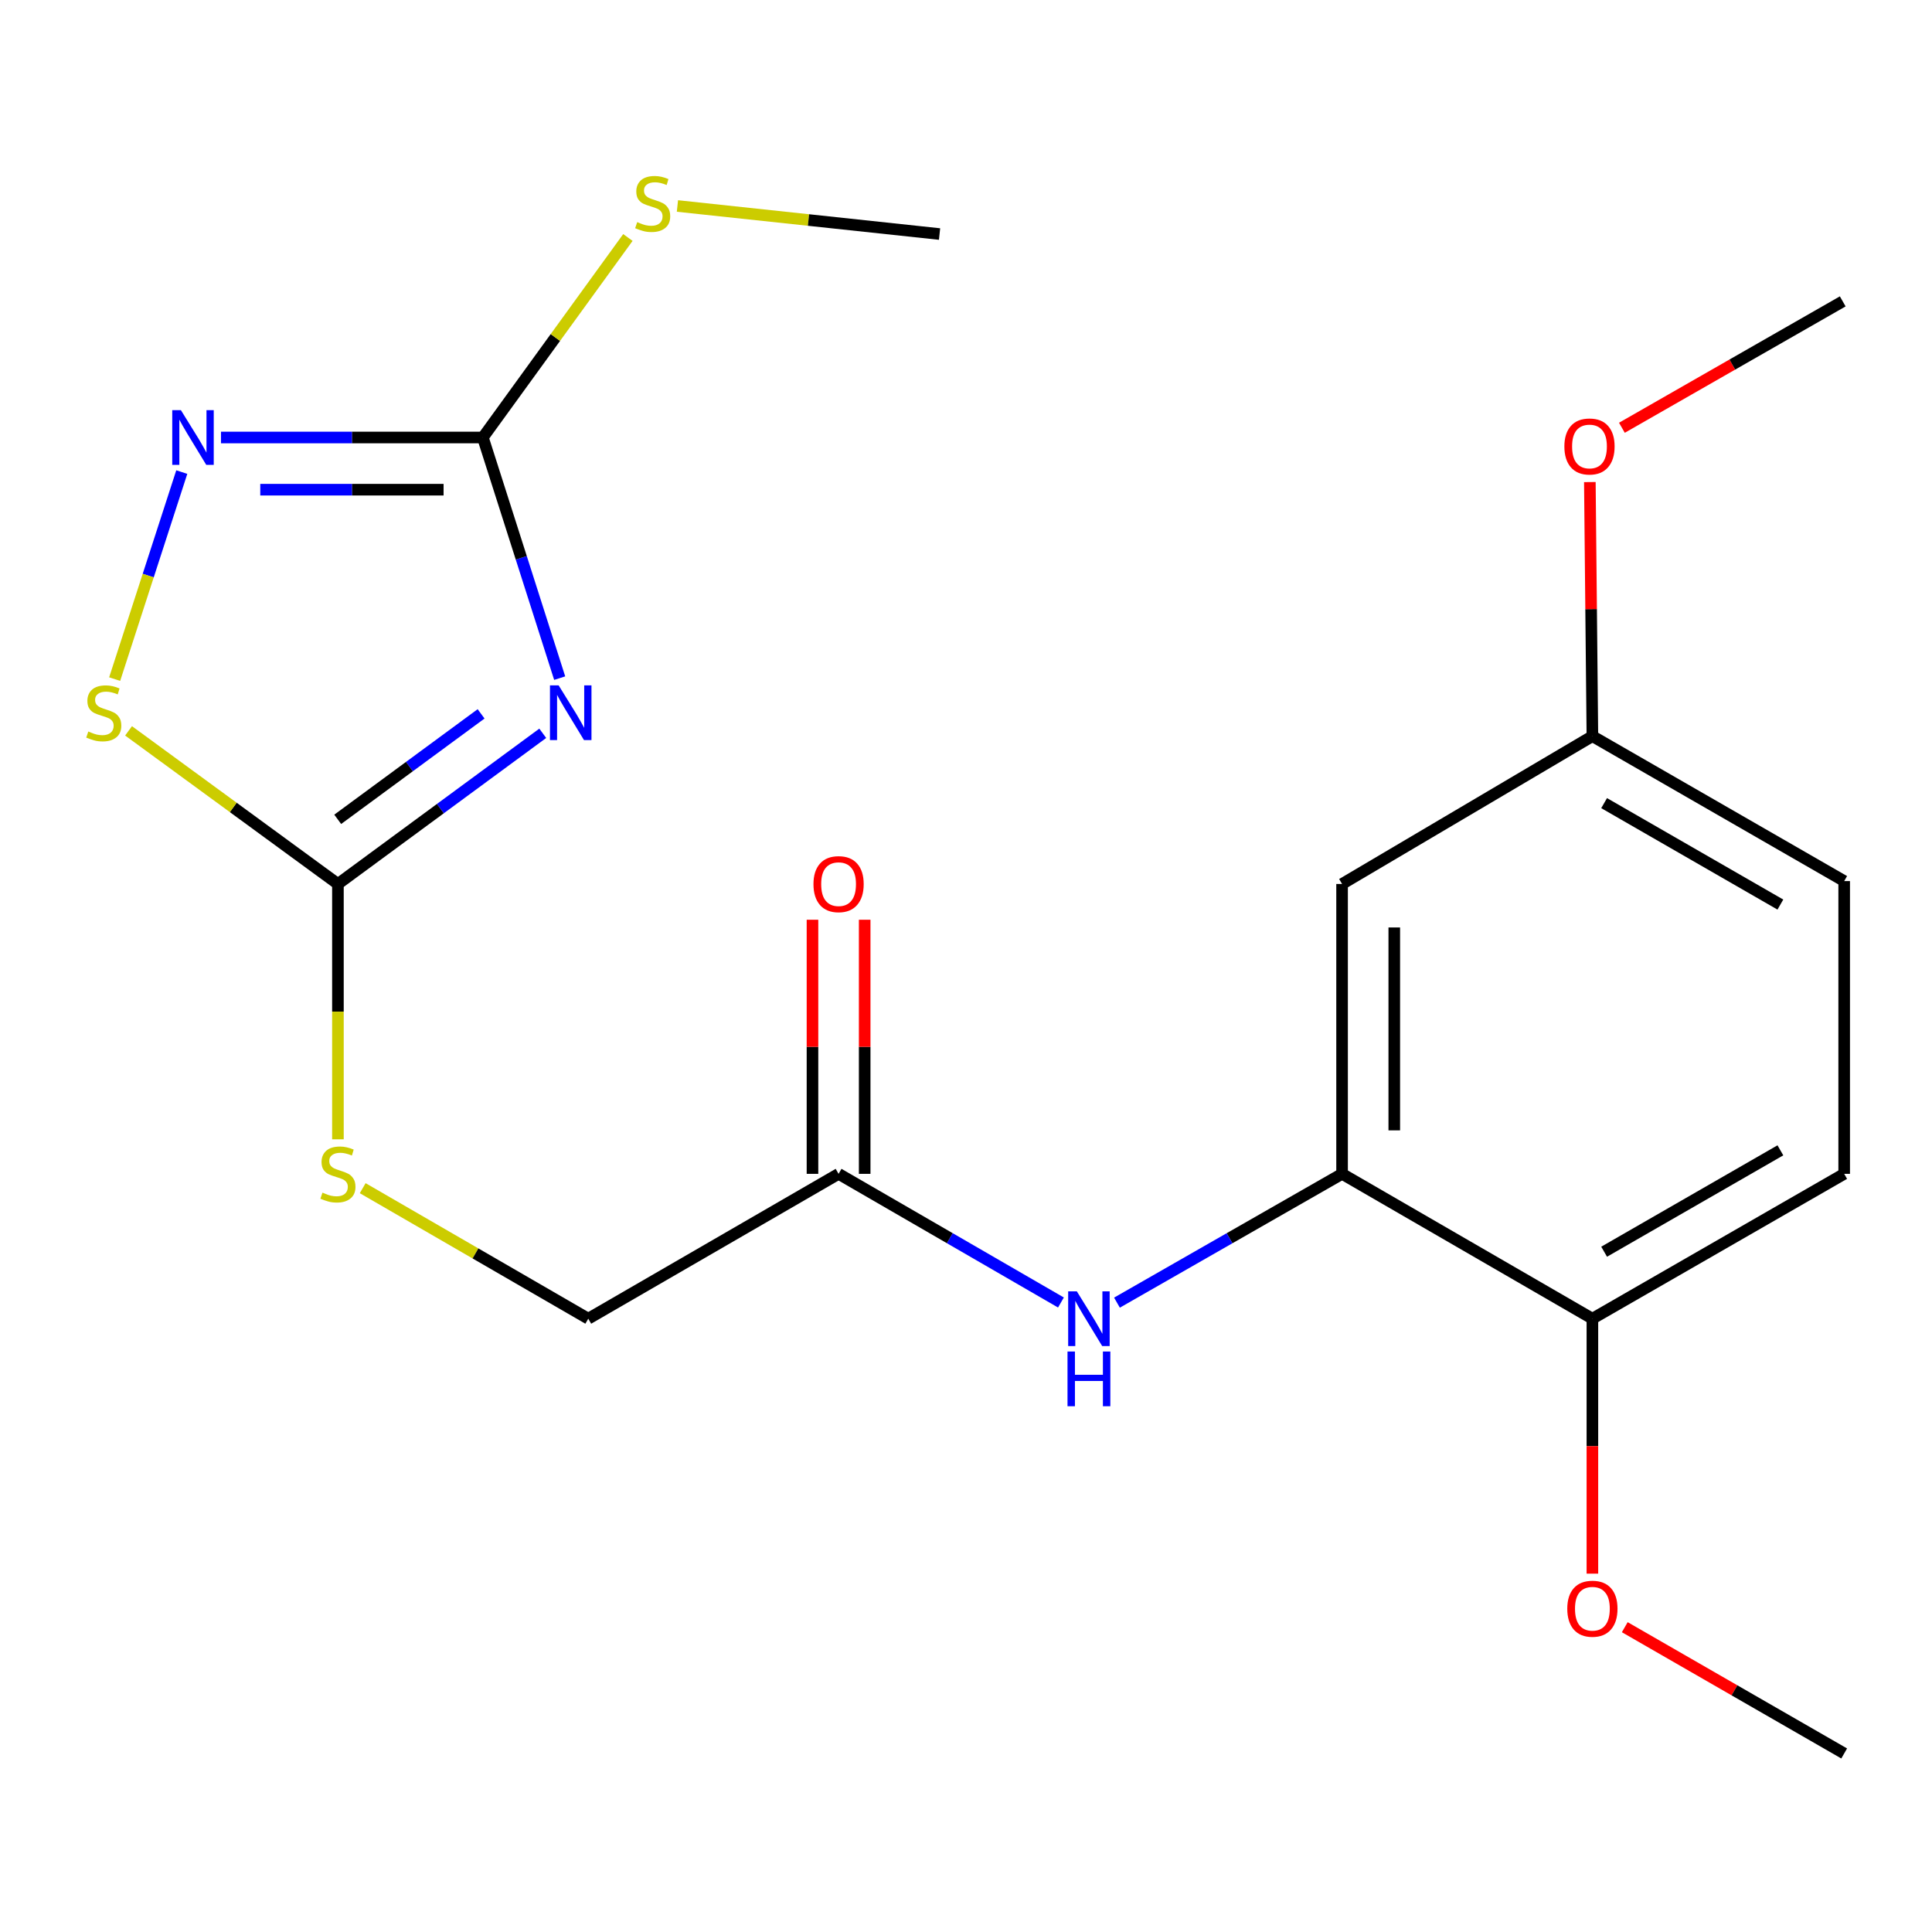 <?xml version='1.0' encoding='iso-8859-1'?>
<svg version='1.1' baseProfile='full'
              xmlns='http://www.w3.org/2000/svg'
                      xmlns:rdkit='http://www.rdkit.org/xml'
                      xmlns:xlink='http://www.w3.org/1999/xlink'
                  xml:space='preserve'
width='1000px' height='1000px' viewBox='0 0 1000 1000'>
<!-- END OF HEADER -->
<rect style='opacity:1.0;fill:#FFFFFF;stroke:none' width='1000' height='1000' x='0' y='0'> </rect>
<path class='bond-0' d='M 289.691,351.003 L 269.809,288.725' style='fill:none;fill-rule:evenodd;stroke:#0000FF;stroke-width:6px;stroke-linecap:butt;stroke-linejoin:miter;stroke-opacity:1' />
<path class='bond-0' d='M 269.809,288.725 L 249.927,226.446' style='fill:none;fill-rule:evenodd;stroke:#000000;stroke-width:6px;stroke-linecap:butt;stroke-linejoin:miter;stroke-opacity:1' />
<path class='bond-1' d='M 280.926,379.553 L 227.918,418.55' style='fill:none;fill-rule:evenodd;stroke:#0000FF;stroke-width:6px;stroke-linecap:butt;stroke-linejoin:miter;stroke-opacity:1' />
<path class='bond-1' d='M 227.918,418.55 L 174.91,457.547' style='fill:none;fill-rule:evenodd;stroke:#000000;stroke-width:6px;stroke-linecap:butt;stroke-linejoin:miter;stroke-opacity:1' />
<path class='bond-1' d='M 249.013,369.49 L 211.908,396.788' style='fill:none;fill-rule:evenodd;stroke:#0000FF;stroke-width:6px;stroke-linecap:butt;stroke-linejoin:miter;stroke-opacity:1' />
<path class='bond-1' d='M 211.908,396.788 L 174.802,424.086' style='fill:none;fill-rule:evenodd;stroke:#000000;stroke-width:6px;stroke-linecap:butt;stroke-linejoin:miter;stroke-opacity:1' />
<path class='bond-2' d='M 249.927,226.446 L 182.155,226.446' style='fill:none;fill-rule:evenodd;stroke:#000000;stroke-width:6px;stroke-linecap:butt;stroke-linejoin:miter;stroke-opacity:1' />
<path class='bond-2' d='M 182.155,226.446 L 114.383,226.446' style='fill:none;fill-rule:evenodd;stroke:#0000FF;stroke-width:6px;stroke-linecap:butt;stroke-linejoin:miter;stroke-opacity:1' />
<path class='bond-2' d='M 229.595,253.463 L 182.155,253.463' style='fill:none;fill-rule:evenodd;stroke:#000000;stroke-width:6px;stroke-linecap:butt;stroke-linejoin:miter;stroke-opacity:1' />
<path class='bond-2' d='M 182.155,253.463 L 134.715,253.463' style='fill:none;fill-rule:evenodd;stroke:#0000FF;stroke-width:6px;stroke-linecap:butt;stroke-linejoin:miter;stroke-opacity:1' />
<path class='bond-11' d='M 249.927,226.446 L 287.463,174.687' style='fill:none;fill-rule:evenodd;stroke:#000000;stroke-width:6px;stroke-linecap:butt;stroke-linejoin:miter;stroke-opacity:1' />
<path class='bond-11' d='M 287.463,174.687 L 324.999,122.927' style='fill:none;fill-rule:evenodd;stroke:#CCCC00;stroke-width:6px;stroke-linecap:butt;stroke-linejoin:miter;stroke-opacity:1' />
<path class='bond-3' d='M 174.91,457.547 L 120.726,417.917' style='fill:none;fill-rule:evenodd;stroke:#000000;stroke-width:6px;stroke-linecap:butt;stroke-linejoin:miter;stroke-opacity:1' />
<path class='bond-3' d='M 120.726,417.917 L 66.542,378.288' style='fill:none;fill-rule:evenodd;stroke:#CCCC00;stroke-width:6px;stroke-linecap:butt;stroke-linejoin:miter;stroke-opacity:1' />
<path class='bond-8' d='M 174.91,457.547 L 174.91,523.629' style='fill:none;fill-rule:evenodd;stroke:#000000;stroke-width:6px;stroke-linecap:butt;stroke-linejoin:miter;stroke-opacity:1' />
<path class='bond-8' d='M 174.91,523.629 L 174.91,589.71' style='fill:none;fill-rule:evenodd;stroke:#CCCC00;stroke-width:6px;stroke-linecap:butt;stroke-linejoin:miter;stroke-opacity:1' />
<path class='bond-21' d='M 94.088,244.35 L 76.718,297.929' style='fill:none;fill-rule:evenodd;stroke:#0000FF;stroke-width:6px;stroke-linecap:butt;stroke-linejoin:miter;stroke-opacity:1' />
<path class='bond-21' d='M 76.718,297.929 L 59.347,351.508' style='fill:none;fill-rule:evenodd;stroke:#CCCC00;stroke-width:6px;stroke-linecap:butt;stroke-linejoin:miter;stroke-opacity:1' />
<path class='bond-4' d='M 694.657,607.581 L 636.398,640.915' style='fill:none;fill-rule:evenodd;stroke:#000000;stroke-width:6px;stroke-linecap:butt;stroke-linejoin:miter;stroke-opacity:1' />
<path class='bond-4' d='M 636.398,640.915 L 578.139,674.249' style='fill:none;fill-rule:evenodd;stroke:#0000FF;stroke-width:6px;stroke-linecap:butt;stroke-linejoin:miter;stroke-opacity:1' />
<path class='bond-7' d='M 694.657,607.581 L 694.657,457.547' style='fill:none;fill-rule:evenodd;stroke:#000000;stroke-width:6px;stroke-linecap:butt;stroke-linejoin:miter;stroke-opacity:1' />
<path class='bond-7' d='M 721.674,585.076 L 721.674,480.052' style='fill:none;fill-rule:evenodd;stroke:#000000;stroke-width:6px;stroke-linecap:butt;stroke-linejoin:miter;stroke-opacity:1' />
<path class='bond-9' d='M 694.657,607.581 L 824.218,682.554' style='fill:none;fill-rule:evenodd;stroke:#000000;stroke-width:6px;stroke-linecap:butt;stroke-linejoin:miter;stroke-opacity:1' />
<path class='bond-5' d='M 549.142,674.174 L 491.595,640.878' style='fill:none;fill-rule:evenodd;stroke:#0000FF;stroke-width:6px;stroke-linecap:butt;stroke-linejoin:miter;stroke-opacity:1' />
<path class='bond-5' d='M 491.595,640.878 L 434.048,607.581' style='fill:none;fill-rule:evenodd;stroke:#000000;stroke-width:6px;stroke-linecap:butt;stroke-linejoin:miter;stroke-opacity:1' />
<path class='bond-6' d='M 434.048,607.581 L 304.486,682.554' style='fill:none;fill-rule:evenodd;stroke:#000000;stroke-width:6px;stroke-linecap:butt;stroke-linejoin:miter;stroke-opacity:1' />
<path class='bond-10' d='M 447.556,607.581 L 447.556,541.82' style='fill:none;fill-rule:evenodd;stroke:#000000;stroke-width:6px;stroke-linecap:butt;stroke-linejoin:miter;stroke-opacity:1' />
<path class='bond-10' d='M 447.556,541.82 L 447.556,476.058' style='fill:none;fill-rule:evenodd;stroke:#FF0000;stroke-width:6px;stroke-linecap:butt;stroke-linejoin:miter;stroke-opacity:1' />
<path class='bond-10' d='M 420.539,607.581 L 420.539,541.82' style='fill:none;fill-rule:evenodd;stroke:#000000;stroke-width:6px;stroke-linecap:butt;stroke-linejoin:miter;stroke-opacity:1' />
<path class='bond-10' d='M 420.539,541.82 L 420.539,476.058' style='fill:none;fill-rule:evenodd;stroke:#FF0000;stroke-width:6px;stroke-linecap:butt;stroke-linejoin:miter;stroke-opacity:1' />
<path class='bond-14' d='M 694.657,457.547 L 824.218,381.029' style='fill:none;fill-rule:evenodd;stroke:#000000;stroke-width:6px;stroke-linecap:butt;stroke-linejoin:miter;stroke-opacity:1' />
<path class='bond-13' d='M 187.732,615 L 246.109,648.777' style='fill:none;fill-rule:evenodd;stroke:#CCCC00;stroke-width:6px;stroke-linecap:butt;stroke-linejoin:miter;stroke-opacity:1' />
<path class='bond-13' d='M 246.109,648.777 L 304.486,682.554' style='fill:none;fill-rule:evenodd;stroke:#000000;stroke-width:6px;stroke-linecap:butt;stroke-linejoin:miter;stroke-opacity:1' />
<path class='bond-12' d='M 824.218,682.554 L 954.545,607.581' style='fill:none;fill-rule:evenodd;stroke:#000000;stroke-width:6px;stroke-linecap:butt;stroke-linejoin:miter;stroke-opacity:1' />
<path class='bond-12' d='M 830.296,647.889 L 921.525,595.409' style='fill:none;fill-rule:evenodd;stroke:#000000;stroke-width:6px;stroke-linecap:butt;stroke-linejoin:miter;stroke-opacity:1' />
<path class='bond-16' d='M 824.218,682.554 L 824.218,748.535' style='fill:none;fill-rule:evenodd;stroke:#000000;stroke-width:6px;stroke-linecap:butt;stroke-linejoin:miter;stroke-opacity:1' />
<path class='bond-16' d='M 824.218,748.535 L 824.218,814.517' style='fill:none;fill-rule:evenodd;stroke:#FF0000;stroke-width:6px;stroke-linecap:butt;stroke-linejoin:miter;stroke-opacity:1' />
<path class='bond-18' d='M 350.636,106.617 L 418.473,113.878' style='fill:none;fill-rule:evenodd;stroke:#CCCC00;stroke-width:6px;stroke-linecap:butt;stroke-linejoin:miter;stroke-opacity:1' />
<path class='bond-18' d='M 418.473,113.878 L 486.311,121.14' style='fill:none;fill-rule:evenodd;stroke:#000000;stroke-width:6px;stroke-linecap:butt;stroke-linejoin:miter;stroke-opacity:1' />
<path class='bond-15' d='M 954.545,607.581 L 954.545,456.046' style='fill:none;fill-rule:evenodd;stroke:#000000;stroke-width:6px;stroke-linecap:butt;stroke-linejoin:miter;stroke-opacity:1' />
<path class='bond-17' d='M 824.218,381.029 L 823.561,315.274' style='fill:none;fill-rule:evenodd;stroke:#000000;stroke-width:6px;stroke-linecap:butt;stroke-linejoin:miter;stroke-opacity:1' />
<path class='bond-17' d='M 823.561,315.274 L 822.903,249.52' style='fill:none;fill-rule:evenodd;stroke:#FF0000;stroke-width:6px;stroke-linecap:butt;stroke-linejoin:miter;stroke-opacity:1' />
<path class='bond-22' d='M 824.218,381.029 L 954.545,456.046' style='fill:none;fill-rule:evenodd;stroke:#000000;stroke-width:6px;stroke-linecap:butt;stroke-linejoin:miter;stroke-opacity:1' />
<path class='bond-22' d='M 830.29,415.696 L 921.519,468.208' style='fill:none;fill-rule:evenodd;stroke:#000000;stroke-width:6px;stroke-linecap:butt;stroke-linejoin:miter;stroke-opacity:1' />
<path class='bond-19' d='M 840.978,842.233 L 897.762,874.911' style='fill:none;fill-rule:evenodd;stroke:#FF0000;stroke-width:6px;stroke-linecap:butt;stroke-linejoin:miter;stroke-opacity:1' />
<path class='bond-19' d='M 897.762,874.911 L 954.545,907.59' style='fill:none;fill-rule:evenodd;stroke:#000000;stroke-width:6px;stroke-linecap:butt;stroke-linejoin:miter;stroke-opacity:1' />
<path class='bond-20' d='M 839.493,221.408 L 896.644,188.7' style='fill:none;fill-rule:evenodd;stroke:#FF0000;stroke-width:6px;stroke-linecap:butt;stroke-linejoin:miter;stroke-opacity:1' />
<path class='bond-20' d='M 896.644,188.7 L 953.795,155.992' style='fill:none;fill-rule:evenodd;stroke:#000000;stroke-width:6px;stroke-linecap:butt;stroke-linejoin:miter;stroke-opacity:1' />
<path  class='atom-0' d='M 289.146 354.741
L 298.426 369.741
Q 299.346 371.221, 300.826 373.901
Q 302.306 376.581, 302.386 376.741
L 302.386 354.741
L 306.146 354.741
L 306.146 383.061
L 302.266 383.061
L 292.306 366.661
Q 291.146 364.741, 289.906 362.541
Q 288.706 360.341, 288.346 359.661
L 288.346 383.061
L 284.666 383.061
L 284.666 354.741
L 289.146 354.741
' fill='#0000FF'/>
<path  class='atom-3' d='M 93.632 212.286
L 102.912 227.286
Q 103.832 228.766, 105.312 231.446
Q 106.792 234.126, 106.872 234.286
L 106.872 212.286
L 110.632 212.286
L 110.632 240.606
L 106.752 240.606
L 96.793 224.206
Q 95.632 222.286, 94.392 220.086
Q 93.192 217.886, 92.832 217.206
L 92.832 240.606
L 89.153 240.606
L 89.153 212.286
L 93.632 212.286
' fill='#0000FF'/>
<path  class='atom-4' d='M 45.708 378.621
Q 46.028 378.741, 47.348 379.301
Q 48.668 379.861, 50.108 380.221
Q 51.588 380.541, 53.028 380.541
Q 55.708 380.541, 57.268 379.261
Q 58.828 377.941, 58.828 375.661
Q 58.828 374.101, 58.028 373.141
Q 57.268 372.181, 56.068 371.661
Q 54.868 371.141, 52.868 370.541
Q 50.348 369.781, 48.828 369.061
Q 47.348 368.341, 46.268 366.821
Q 45.228 365.301, 45.228 362.741
Q 45.228 359.181, 47.628 356.981
Q 50.068 354.781, 54.868 354.781
Q 58.148 354.781, 61.868 356.341
L 60.948 359.421
Q 57.548 358.021, 54.988 358.021
Q 52.228 358.021, 50.708 359.181
Q 49.188 360.301, 49.228 362.261
Q 49.228 363.781, 49.988 364.701
Q 50.788 365.621, 51.908 366.141
Q 53.068 366.661, 54.988 367.261
Q 57.548 368.061, 59.068 368.861
Q 60.588 369.661, 61.668 371.301
Q 62.788 372.901, 62.788 375.661
Q 62.788 379.581, 60.148 381.701
Q 57.548 383.781, 53.188 383.781
Q 50.668 383.781, 48.748 383.221
Q 46.868 382.701, 44.628 381.781
L 45.708 378.621
' fill='#CCCC00'/>
<path  class='atom-6' d='M 557.364 668.394
L 566.644 683.394
Q 567.564 684.874, 569.044 687.554
Q 570.524 690.234, 570.604 690.394
L 570.604 668.394
L 574.364 668.394
L 574.364 696.714
L 570.484 696.714
L 560.524 680.314
Q 559.364 678.394, 558.124 676.194
Q 556.924 673.994, 556.564 673.314
L 556.564 696.714
L 552.884 696.714
L 552.884 668.394
L 557.364 668.394
' fill='#0000FF'/>
<path  class='atom-6' d='M 552.544 699.546
L 556.384 699.546
L 556.384 711.586
L 570.864 711.586
L 570.864 699.546
L 574.704 699.546
L 574.704 727.866
L 570.864 727.866
L 570.864 714.786
L 556.384 714.786
L 556.384 727.866
L 552.544 727.866
L 552.544 699.546
' fill='#0000FF'/>
<path  class='atom-9' d='M 166.91 617.301
Q 167.23 617.421, 168.55 617.981
Q 169.87 618.541, 171.31 618.901
Q 172.79 619.221, 174.23 619.221
Q 176.91 619.221, 178.47 617.941
Q 180.03 616.621, 180.03 614.341
Q 180.03 612.781, 179.23 611.821
Q 178.47 610.861, 177.27 610.341
Q 176.07 609.821, 174.07 609.221
Q 171.55 608.461, 170.03 607.741
Q 168.55 607.021, 167.47 605.501
Q 166.43 603.981, 166.43 601.421
Q 166.43 597.861, 168.83 595.661
Q 171.27 593.461, 176.07 593.461
Q 179.35 593.461, 183.07 595.021
L 182.15 598.101
Q 178.75 596.701, 176.19 596.701
Q 173.43 596.701, 171.91 597.861
Q 170.39 598.981, 170.43 600.941
Q 170.43 602.461, 171.19 603.381
Q 171.99 604.301, 173.11 604.821
Q 174.27 605.341, 176.19 605.941
Q 178.75 606.741, 180.27 607.541
Q 181.79 608.341, 182.87 609.981
Q 183.99 611.581, 183.99 614.341
Q 183.99 618.261, 181.35 620.381
Q 178.75 622.461, 174.39 622.461
Q 171.87 622.461, 169.95 621.901
Q 168.07 621.381, 165.83 620.461
L 166.91 617.301
' fill='#CCCC00'/>
<path  class='atom-11' d='M 421.048 457.627
Q 421.048 450.827, 424.408 447.027
Q 427.768 443.227, 434.048 443.227
Q 440.328 443.227, 443.688 447.027
Q 447.048 450.827, 447.048 457.627
Q 447.048 464.507, 443.648 468.427
Q 440.248 472.307, 434.048 472.307
Q 427.808 472.307, 424.408 468.427
Q 421.048 464.547, 421.048 457.627
M 434.048 469.107
Q 438.368 469.107, 440.688 466.227
Q 443.048 463.307, 443.048 457.627
Q 443.048 452.067, 440.688 449.267
Q 438.368 446.427, 434.048 446.427
Q 429.728 446.427, 427.368 449.227
Q 425.048 452.027, 425.048 457.627
Q 425.048 463.347, 427.368 466.227
Q 429.728 469.107, 434.048 469.107
' fill='#FF0000'/>
<path  class='atom-12' d='M 329.822 114.965
Q 330.142 115.085, 331.462 115.645
Q 332.782 116.205, 334.222 116.565
Q 335.702 116.885, 337.142 116.885
Q 339.822 116.885, 341.382 115.605
Q 342.942 114.285, 342.942 112.005
Q 342.942 110.445, 342.142 109.485
Q 341.382 108.525, 340.182 108.005
Q 338.982 107.485, 336.982 106.885
Q 334.462 106.125, 332.942 105.405
Q 331.462 104.685, 330.382 103.165
Q 329.342 101.645, 329.342 99.085
Q 329.342 95.525, 331.742 93.325
Q 334.182 91.125, 338.982 91.125
Q 342.262 91.125, 345.982 92.685
L 345.062 95.765
Q 341.662 94.365, 339.102 94.365
Q 336.342 94.365, 334.822 95.525
Q 333.302 96.645, 333.342 98.605
Q 333.342 100.125, 334.102 101.045
Q 334.902 101.965, 336.022 102.485
Q 337.182 103.005, 339.102 103.605
Q 341.662 104.405, 343.182 105.205
Q 344.702 106.005, 345.782 107.645
Q 346.902 109.245, 346.902 112.005
Q 346.902 115.925, 344.262 118.045
Q 341.662 120.125, 337.302 120.125
Q 334.782 120.125, 332.862 119.565
Q 330.982 119.045, 328.742 118.125
L 329.822 114.965
' fill='#CCCC00'/>
<path  class='atom-17' d='M 811.218 832.668
Q 811.218 825.868, 814.578 822.068
Q 817.938 818.268, 824.218 818.268
Q 830.498 818.268, 833.858 822.068
Q 837.218 825.868, 837.218 832.668
Q 837.218 839.548, 833.818 843.468
Q 830.418 847.348, 824.218 847.348
Q 817.978 847.348, 814.578 843.468
Q 811.218 839.588, 811.218 832.668
M 824.218 844.148
Q 828.538 844.148, 830.858 841.268
Q 833.218 838.348, 833.218 832.668
Q 833.218 827.108, 830.858 824.308
Q 828.538 821.468, 824.218 821.468
Q 819.898 821.468, 817.538 824.268
Q 815.218 827.068, 815.218 832.668
Q 815.218 838.388, 817.538 841.268
Q 819.898 844.148, 824.218 844.148
' fill='#FF0000'/>
<path  class='atom-18' d='M 809.717 231.089
Q 809.717 224.289, 813.077 220.489
Q 816.437 216.689, 822.717 216.689
Q 828.997 216.689, 832.357 220.489
Q 835.717 224.289, 835.717 231.089
Q 835.717 237.969, 832.317 241.889
Q 828.917 245.769, 822.717 245.769
Q 816.477 245.769, 813.077 241.889
Q 809.717 238.009, 809.717 231.089
M 822.717 242.569
Q 827.037 242.569, 829.357 239.689
Q 831.717 236.769, 831.717 231.089
Q 831.717 225.529, 829.357 222.729
Q 827.037 219.889, 822.717 219.889
Q 818.397 219.889, 816.037 222.689
Q 813.717 225.489, 813.717 231.089
Q 813.717 236.809, 816.037 239.689
Q 818.397 242.569, 822.717 242.569
' fill='#FF0000'/>
</svg>
